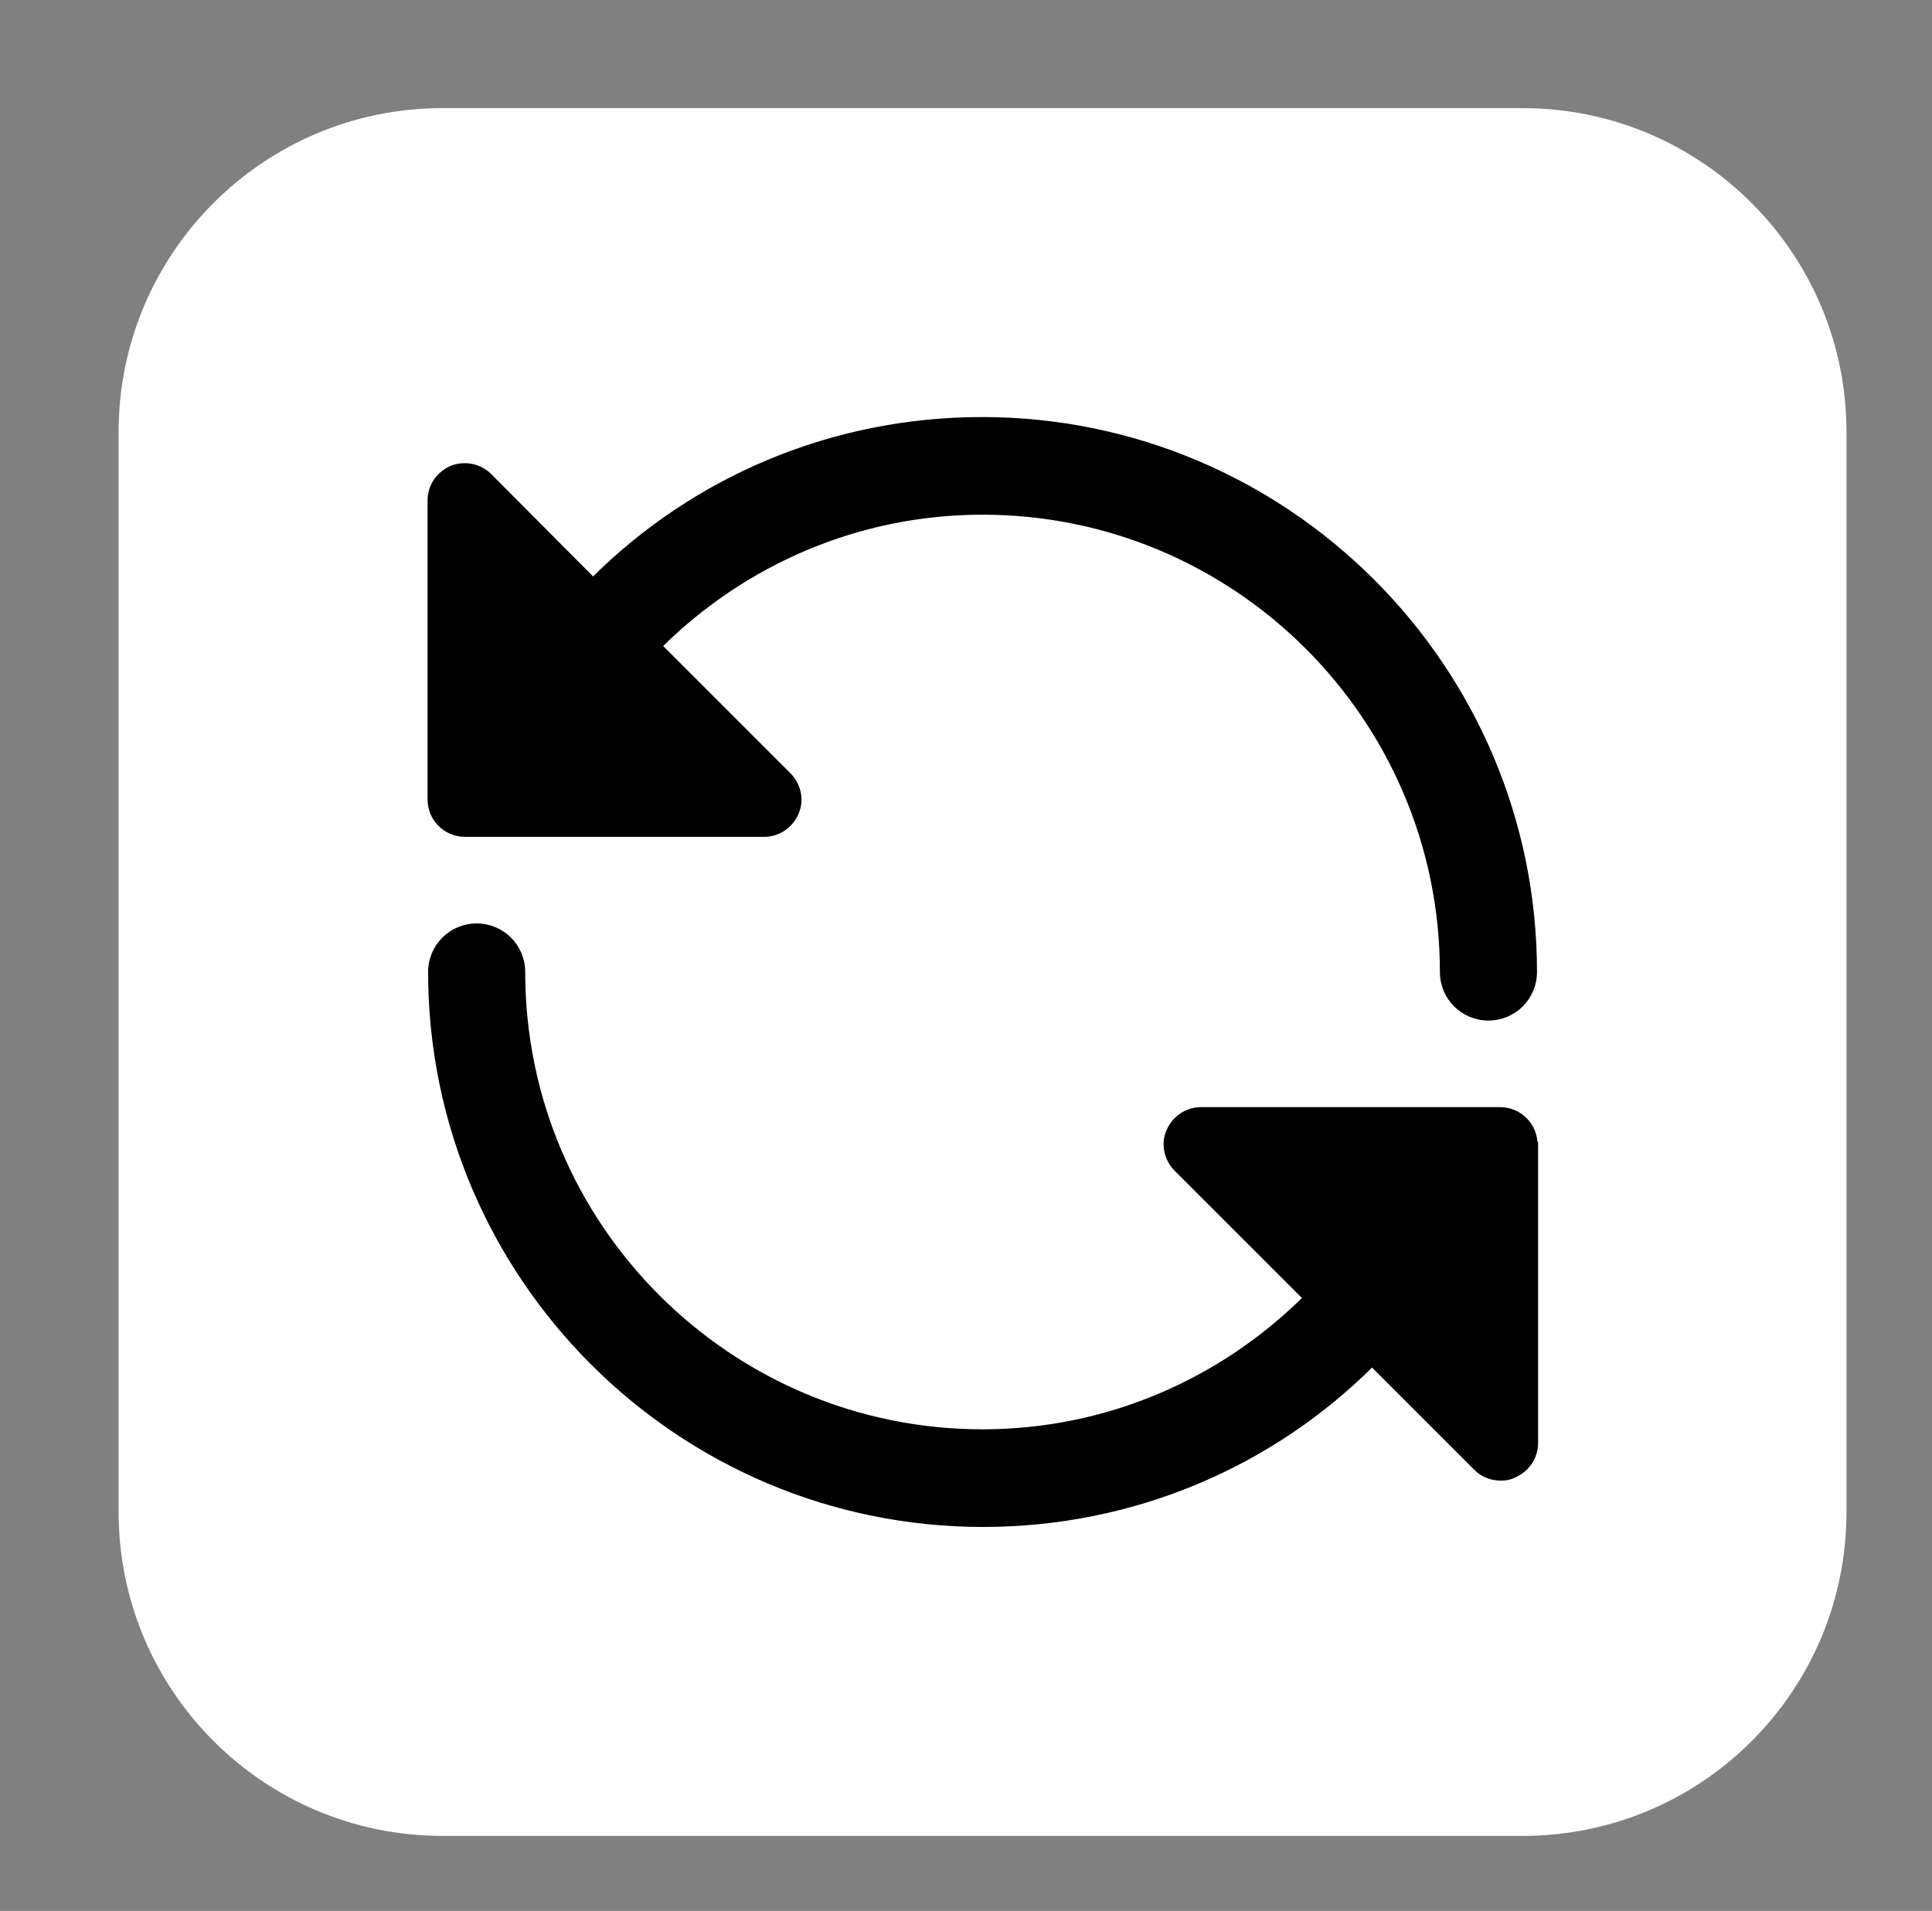 <?xml version="1.0" encoding="utf-8"?>
<!-- Generator: Adobe Illustrator 25.1.0, SVG Export Plug-In . SVG Version: 6.00 Build 0)  -->
<svg version="1.1" id="Ebene_1" xmlns="http://www.w3.org/2000/svg" xmlns:xlink="http://www.w3.org/1999/xlink" x="0px" y="0px"
	 viewBox="0 0 350.2 346.4" style="enable-background:new 0 0 350.2 346.4;" xml:space="preserve">
<rect x="0" y="0" width="350.2" height="346.4" fill="#808080" stroke="none"/>
<style type="text/css">
	.st0{fill:#FFFFFF;}
	.st1{stroke:#000000;stroke-miterlimit:10;}
</style>
<path class="st0" d="M276,332.8H80.2c-32.4,0-58.7-26.3-58.7-58.7V78.3c0-32.4,26.3-58.7,58.7-58.7H276c32.4,0,58.7,26.3,58.7,58.7
	v195.8C334.7,306.5,308.5,332.8,276,332.8z"/>
<path class="st1" d="M78,144.9c0,3.5,2.8,6.3,6.3,6.3h54.2c2.5,0,4.8-1.5,5.8-3.9c1-2.3,0.4-5-1.4-6.8l-23.4-23.4
	c15.4-15.3,36.2-24.3,58.6-24.3c46,0,83.4,37.4,83.4,83.4c0,4.6,3.7,8.3,8.3,8.3c4.6,0,8.3-3.7,8.3-8.3
	c0-55.2-44.9-100.1-100.1-100.1c-27,0-52.1,10.7-70.5,29.1L88.7,86.3c-1.8-1.8-4.5-2.3-6.8-1.4c-2.3,1-3.9,3.2-3.9,5.8V144.9z"/>
<path class="st1" d="M278.2,207.5c0-3.5-2.8-6.3-6.3-6.3h-54.2c-2.5,0-4.8,1.5-5.8,3.9c-1,2.3-0.4,5,1.4,6.8l23.4,23.4
	c-15.4,15.3-36.2,24.3-58.6,24.3c-46,0-83.4-37.4-83.4-83.4c0-4.6-3.7-8.3-8.3-8.3s-8.3,3.7-8.3,8.3c0,55.2,44.9,100.1,100.1,100.1
	c27,0,52.1-10.7,70.5-29.1l18.9,18.9c1.2,1.2,2.8,1.8,4.4,1.8c0.8,0,1.6-0.1,2.4-0.5c2.3-1,3.9-3.2,3.9-5.8V207.5z"/>
</svg>
